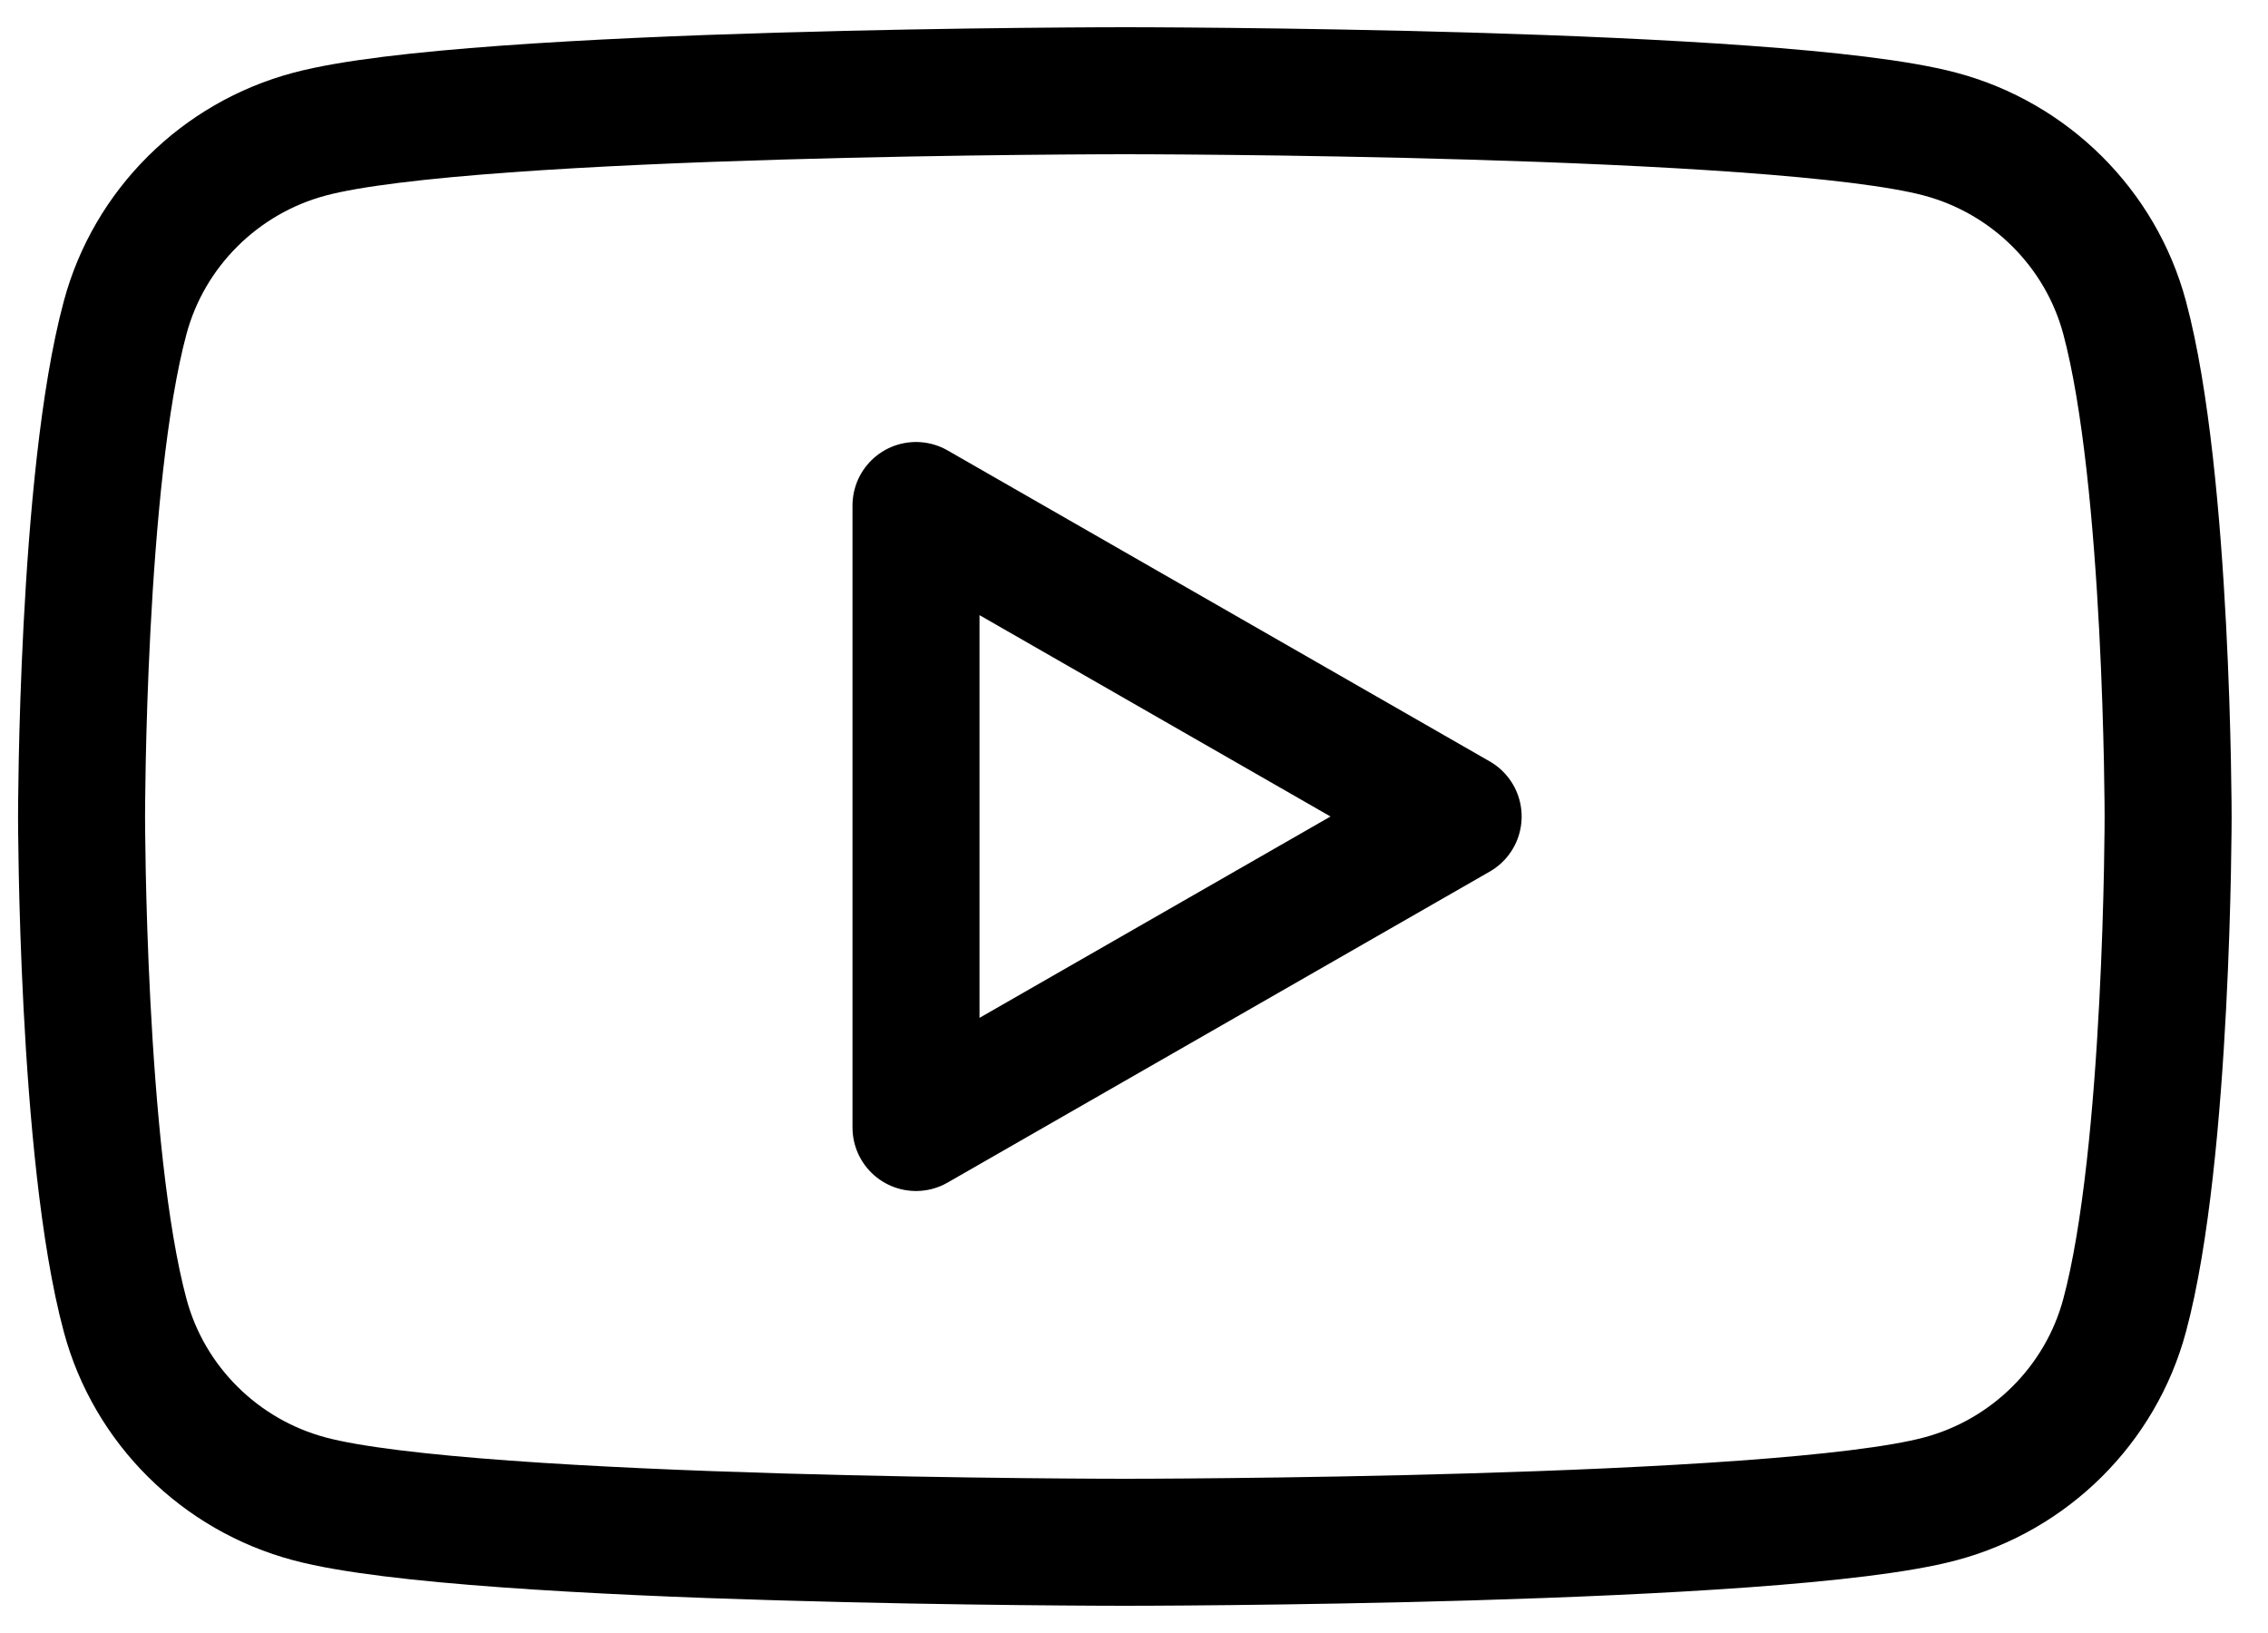 <svg width="25" height="18" viewBox="0 0 25 18" fill="none" xmlns="http://www.w3.org/2000/svg">
<path fill-rule="evenodd" clip-rule="evenodd" d="M21.385 1.478C22.375 1.741 23.154 2.515 23.419 3.499C23.898 5.28 23.899 9 23.899 9C23.899 9 23.899 12.72 23.419 14.501C23.154 15.486 22.375 16.259 21.385 16.522C19.592 17 12.399 17 12.399 17C12.399 17 5.207 17 3.414 16.522C2.424 16.259 1.645 15.486 1.38 14.501C0.899 12.72 0.899 9 0.899 9C0.899 9 0.899 5.28 1.38 3.499C1.645 2.515 2.424 1.741 3.414 1.478C5.207 1 12.399 1 12.399 1C12.399 1 19.592 1 21.385 1.478ZM16.073 9L10.097 12.428V5.572L16.073 9Z" stroke="black" stroke-width="1.4" stroke-linejoin="round"/>
</svg>
